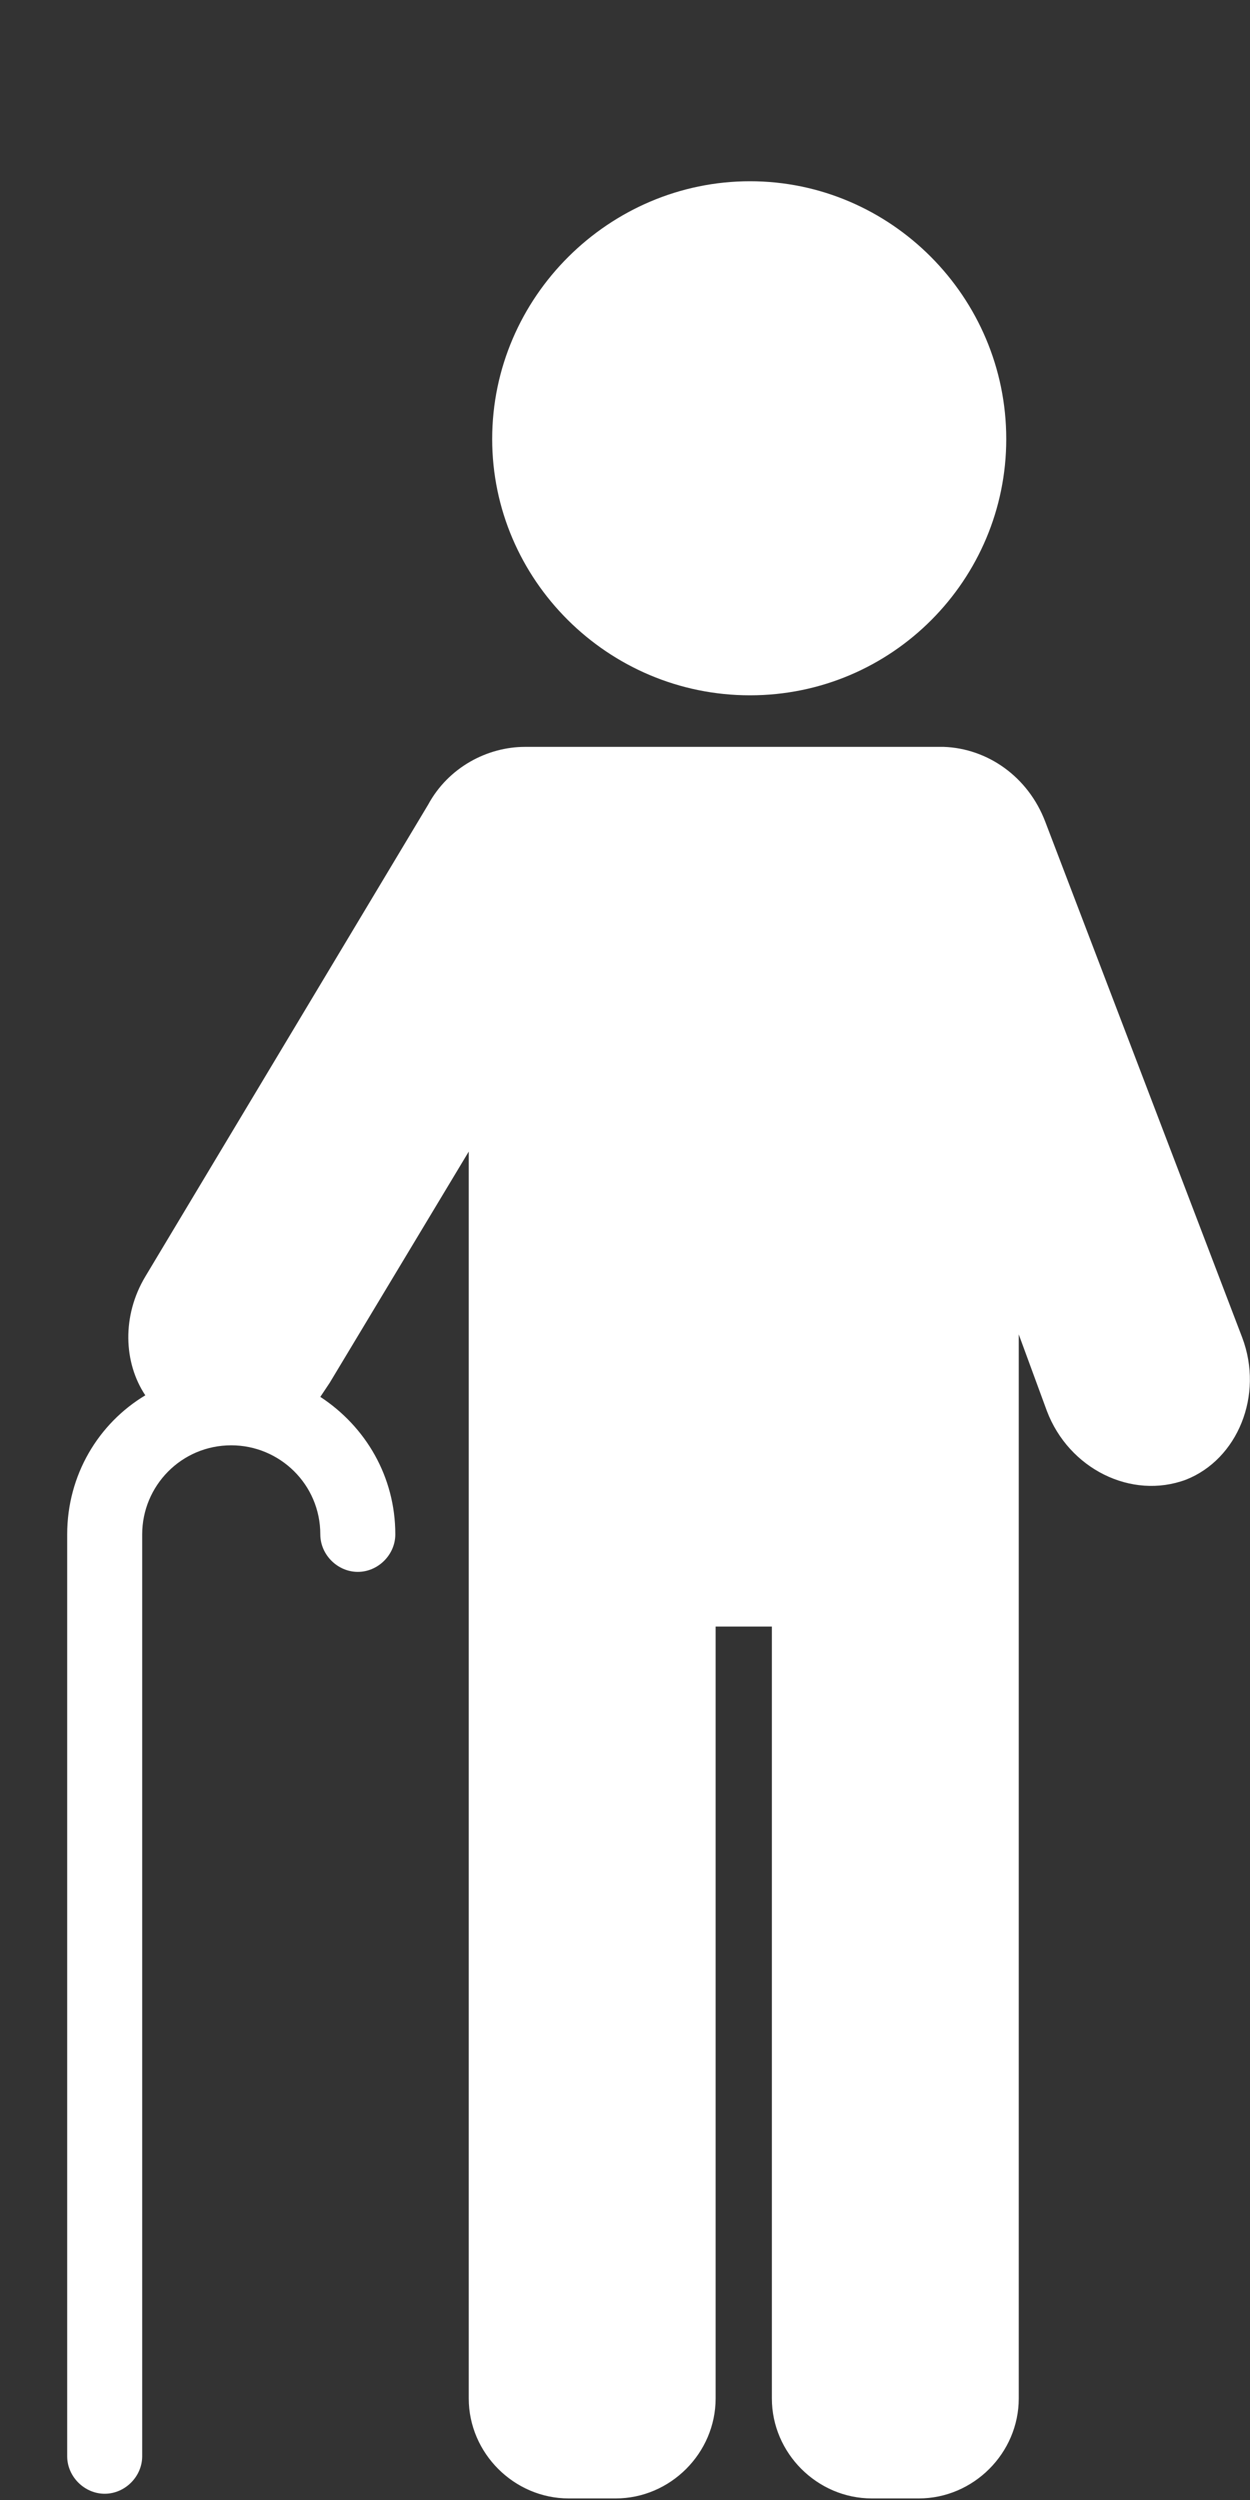 <svg version="1.1" id="Layer_1" xmlns="http://www.w3.org/2000/svg" xmlns:xlink="http://www.w3.org/1999/xlink" x="0px" y="0px"
	 width="80px" height="160px" viewBox="0 0 80 160" style="enable-background:new 0 0 80 160;" xml:space="preserve">
<rect x="0" y="0" width="80" height="160" fill="#333333" stroke="none"/>
<style type="text/css">
	.st0{fill:#FFFFFF;}
</style>
<g>
	<path class="st0" d="M79.5,85.6l-12.6-33c-1.1-2.9-3.7-4.7-6.5-4.8l0,0H33.7l-0.1,0c-2.4,0-4.9,1.3-6.2,3.7L9.3,81.7
		c-1.5,2.5-1.4,5.5,0,7.6c-3,1.8-5,5.1-5,8.9c0,0,0,0.1,0,0.1c0,0,0,0.1,0,0.1v58.8c0,1.3,1.1,2.4,2.4,2.4c1.3,0,2.4-1.1,2.4-2.4
		V98.4c0,0,0-0.1,0-0.1c0,0,0-0.1,0-0.1c0-3.1,2.5-5.7,5.7-5.7c3.1,0,5.7,2.5,5.7,5.7c0,1.3,1.1,2.4,2.4,2.4s2.4-1.1,2.4-2.4
		c0-3.7-1.9-6.9-4.8-8.8c0.2-0.3,0.4-0.6,0.6-0.9l8.9-14.8v26.4l0,4v49.4c0,3.5,2.9,6.4,6.4,6.4h3c3.5,0,6.4-2.9,6.4-6.4v-49.4h3.6
		v49.4c0,3.5,2.9,6.4,6.4,6.4h3c3.5,0,6.4-2.9,6.4-6.4v-53.4l0,4V85.4l1.8,4.9c1.4,3.7,5.4,5.7,8.9,4.4
		C79.2,93.4,80.9,89.3,79.5,85.6"/>
	<path class="st0" d="M48,44.5c9.1,0,16.4-7.4,16.4-16.4C64.4,19,57,11.6,48,11.6S31.5,19,31.5,28.1C31.5,37.1,38.9,44.5,48,44.5"/>
</g>
</svg>
